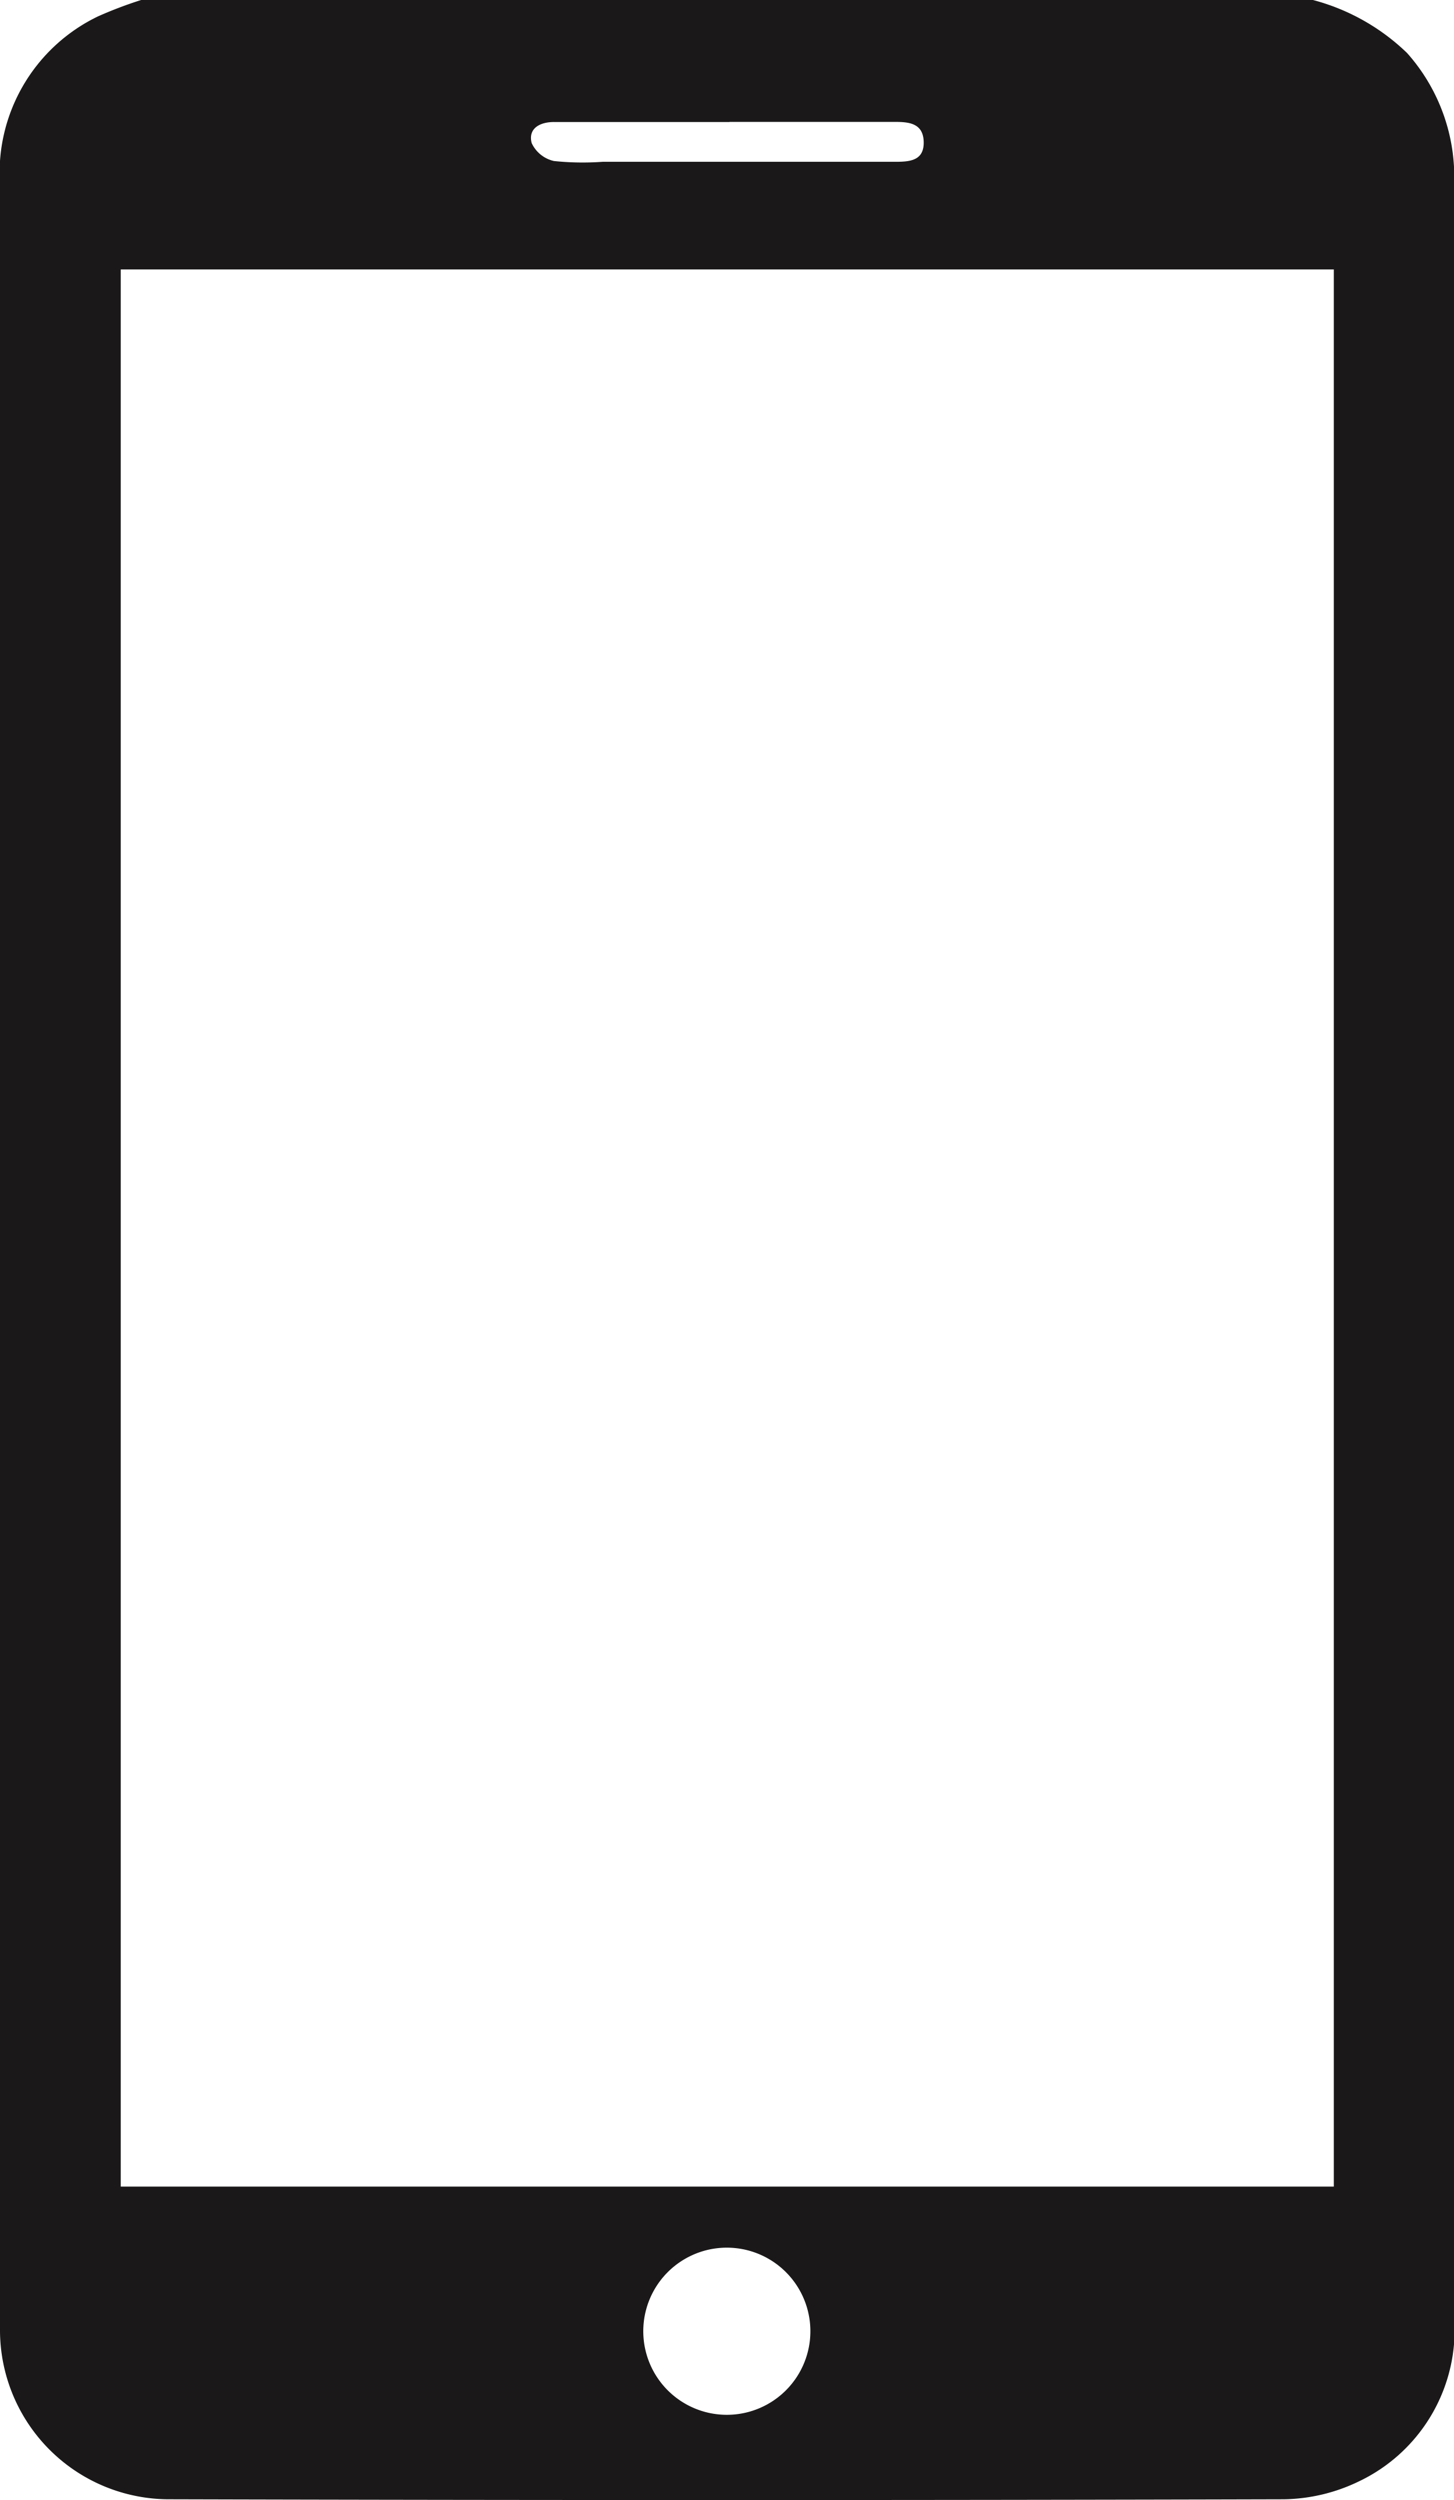 <svg xmlns="http://www.w3.org/2000/svg" xmlns:xlink="http://www.w3.org/1999/xlink" width="13.053" height="22.438" viewBox="0 0 13.053 22.438">
  <defs>
    <clipPath id="clip-path">
      <rect id="Rectangle_83" data-name="Rectangle 83" width="13.053" height="22.438" fill="none"/>
    </clipPath>
  </defs>
  <g id="Group_35" data-name="Group 35" clip-path="url(#clip-path)">
    <path id="Path_945" data-name="Path 945" d="M11.787,0a1.919,1.919,0,0,1,.845.476,1.672,1.672,0,0,1,.422,1.185q0,4.59,0,9.181,0,4.973,0,9.947a1.506,1.506,0,0,1-.858,1.481,1.594,1.594,0,0,1-.671.159q-5,.014-9.993,0A1.519,1.519,0,0,1,0,20.9c0-.044,0-.088,0-.132Q0,11.215,0,1.661A1.559,1.559,0,0,1,.882.146,3.768,3.768,0,0,1,1.267,0ZM1.084,19.623h10.89V2.418H1.084Zm6.191,1.289a.749.749,0,1,0-1.5.018.749.749,0,1,0,1.5-.018M6.549,1.095H4.973c-.127,0-.234.058-.2.189a.29.29,0,0,0,.2.161,2.473,2.473,0,0,0,.437.007H8.037c.133,0,.263-.01.255-.186-.007-.157-.128-.172-.254-.172H6.549" transform="translate(0 0)" fill="#1a1818"/>
  </g>
</svg>
